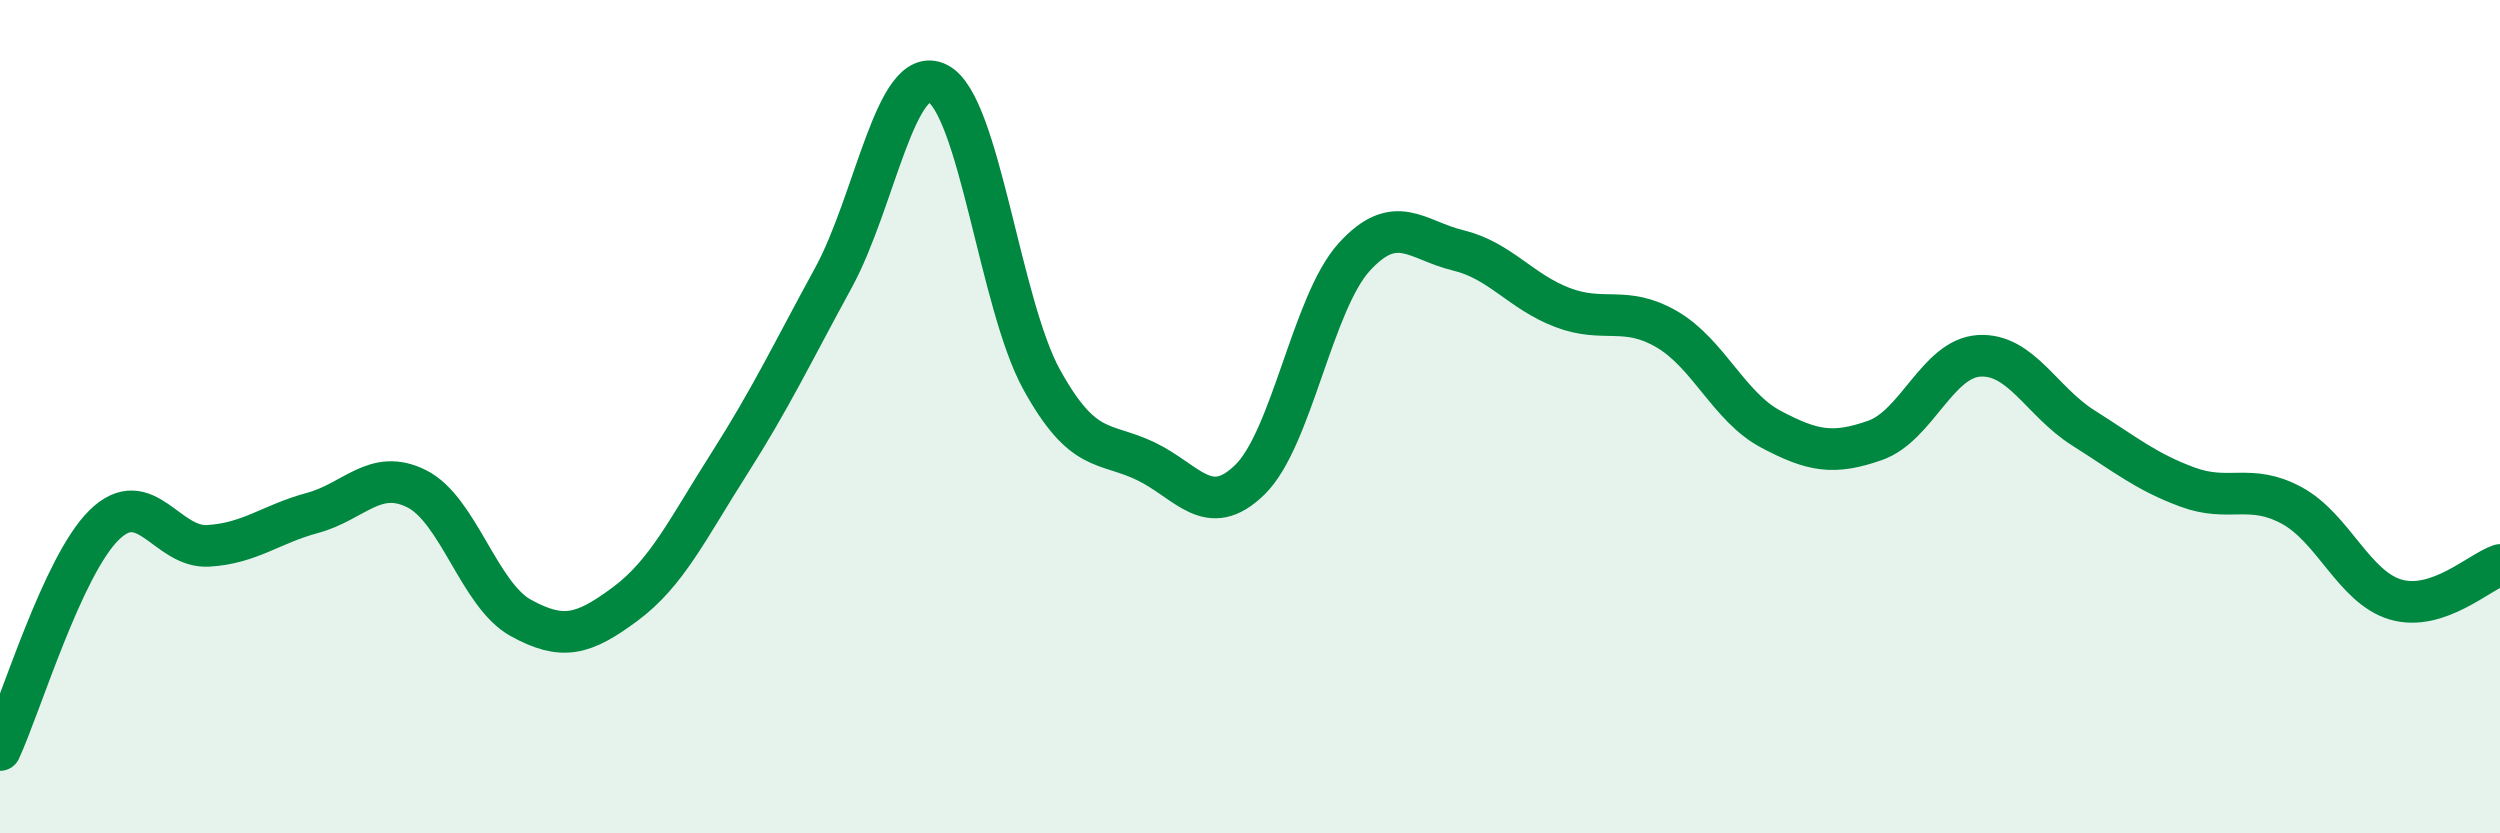 
    <svg width="60" height="20" viewBox="0 0 60 20" xmlns="http://www.w3.org/2000/svg">
      <path
        d="M 0,18 C 0.5,16.92 1.5,13.58 2.5,12.6 C 3.5,11.62 4,13.16 5,13.1 C 6,13.04 6.5,12.58 7.5,12.31 C 8.5,12.04 9,11.23 10,11.73 C 11,12.23 11.5,14.28 12.5,14.83 C 13.5,15.38 14,15.24 15,14.5 C 16,13.76 16.5,12.7 17.5,11.13 C 18.5,9.56 19,8.5 20,6.67 C 21,4.84 21.5,1.51 22.5,2 C 23.5,2.49 24,7.3 25,9.11 C 26,10.92 26.5,10.59 27.5,11.07 C 28.5,11.55 29,12.49 30,11.51 C 31,10.53 31.5,7.27 32.5,6.17 C 33.5,5.07 34,5.77 35,6.01 C 36,6.25 36.5,7 37.5,7.38 C 38.5,7.76 39,7.32 40,7.9 C 41,8.48 41.5,9.77 42.5,10.3 C 43.5,10.83 44,10.92 45,10.57 C 46,10.22 46.5,8.6 47.5,8.54 C 48.5,8.48 49,9.64 50,10.27 C 51,10.9 51.5,11.32 52.5,11.69 C 53.5,12.06 54,11.59 55,12.13 C 56,12.67 56.5,14.1 57.5,14.39 C 58.5,14.68 59.5,13.73 60,13.56L60 20L0 20Z"
        fill="#008740"
        opacity="0.1"
        stroke-linecap="round"
        stroke-linejoin="round"
      />
      <path
        d="M 0,18 C 0.5,16.92 1.5,13.58 2.5,12.6 C 3.5,11.62 4,13.16 5,13.1 C 6,13.04 6.5,12.58 7.5,12.31 C 8.5,12.04 9,11.23 10,11.73 C 11,12.23 11.5,14.28 12.5,14.83 C 13.5,15.38 14,15.24 15,14.5 C 16,13.76 16.5,12.7 17.5,11.13 C 18.5,9.56 19,8.5 20,6.67 C 21,4.84 21.5,1.51 22.5,2 C 23.5,2.49 24,7.3 25,9.11 C 26,10.92 26.5,10.59 27.5,11.07 C 28.5,11.55 29,12.49 30,11.51 C 31,10.53 31.5,7.27 32.5,6.17 C 33.5,5.07 34,5.77 35,6.01 C 36,6.25 36.5,7 37.5,7.38 C 38.5,7.76 39,7.32 40,7.9 C 41,8.48 41.5,9.77 42.5,10.3 C 43.5,10.83 44,10.92 45,10.57 C 46,10.22 46.5,8.6 47.5,8.54 C 48.5,8.48 49,9.64 50,10.27 C 51,10.9 51.5,11.32 52.5,11.69 C 53.5,12.06 54,11.59 55,12.13 C 56,12.67 56.5,14.1 57.5,14.39 C 58.5,14.68 59.5,13.73 60,13.56"
        stroke="#008740"
        stroke-width="1"
        fill="none"
        stroke-linecap="round"
        stroke-linejoin="round"
      />
    </svg>
  